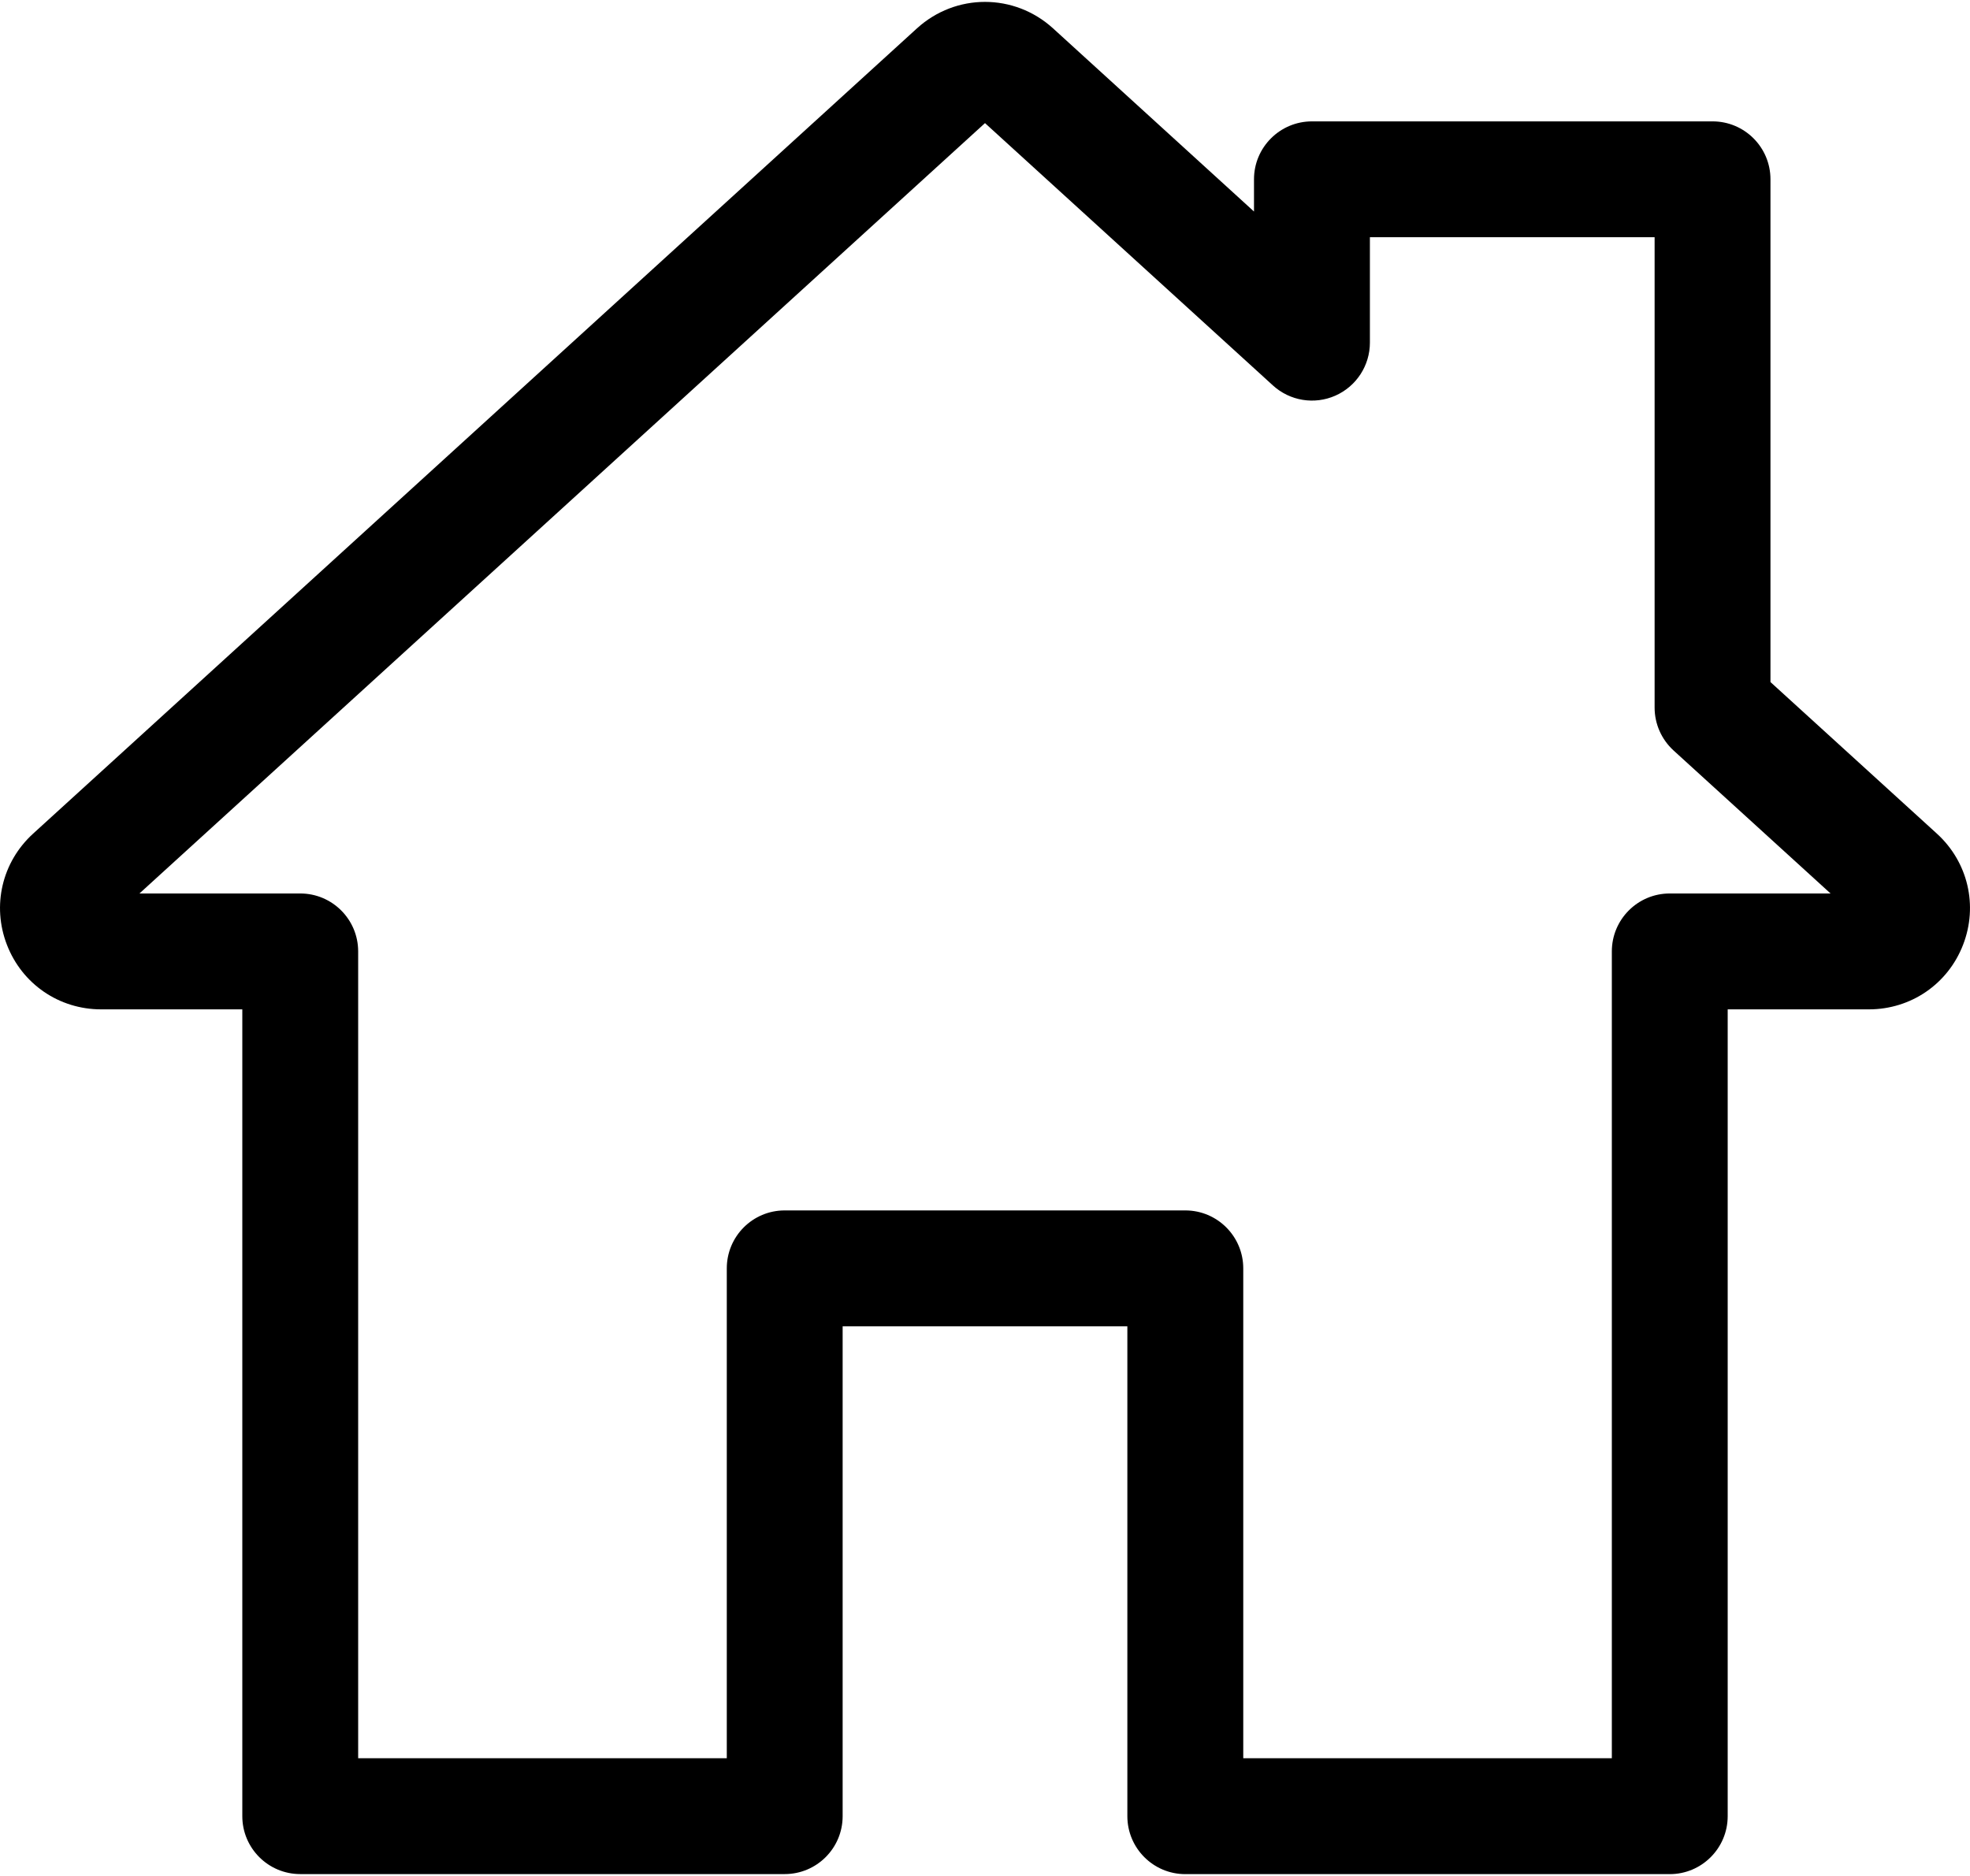 <svg width="42" height="40" viewBox="0 0 42 40" fill="none" xmlns="http://www.w3.org/2000/svg">
<path d="M41.295 17.776L37.746 14.543V3.823C37.746 3.141 37.194 2.588 36.511 2.588H27.971C27.289 2.588 26.735 3.141 26.735 3.823V4.51L22.451 0.605C21.623 -0.148 20.376 -0.148 19.549 0.605L0.705 17.776C0.043 18.38 -0.176 19.31 0.148 20.146C0.471 20.982 1.26 21.522 2.156 21.522H5.166V38.725C5.166 39.407 5.719 39.96 6.401 39.96H16.73C17.412 39.96 17.965 39.407 17.965 38.725V28.28H24.035V38.725C24.035 39.407 24.588 39.961 25.27 39.961H35.599C36.281 39.961 36.834 39.407 36.834 38.725V21.522H39.844C40.74 21.522 41.529 20.982 41.852 20.146C42.176 19.31 41.957 18.38 41.295 17.776ZM35.599 19.051C34.917 19.051 34.364 19.604 34.364 20.287V37.49H26.506V27.045C26.506 26.363 25.953 25.809 25.27 25.809H16.73C16.047 25.809 15.495 26.362 15.495 27.045V37.49H7.636V20.287C7.636 19.604 7.083 19.051 6.401 19.051H2.973L21 2.625L27.139 8.219C27.501 8.549 28.023 8.634 28.47 8.436C28.917 8.238 29.206 7.795 29.206 7.306V5.058H35.276V15.088C35.276 15.436 35.423 15.767 35.68 16.002L39.027 19.051H35.599Z" fill="black"/>
</svg>
